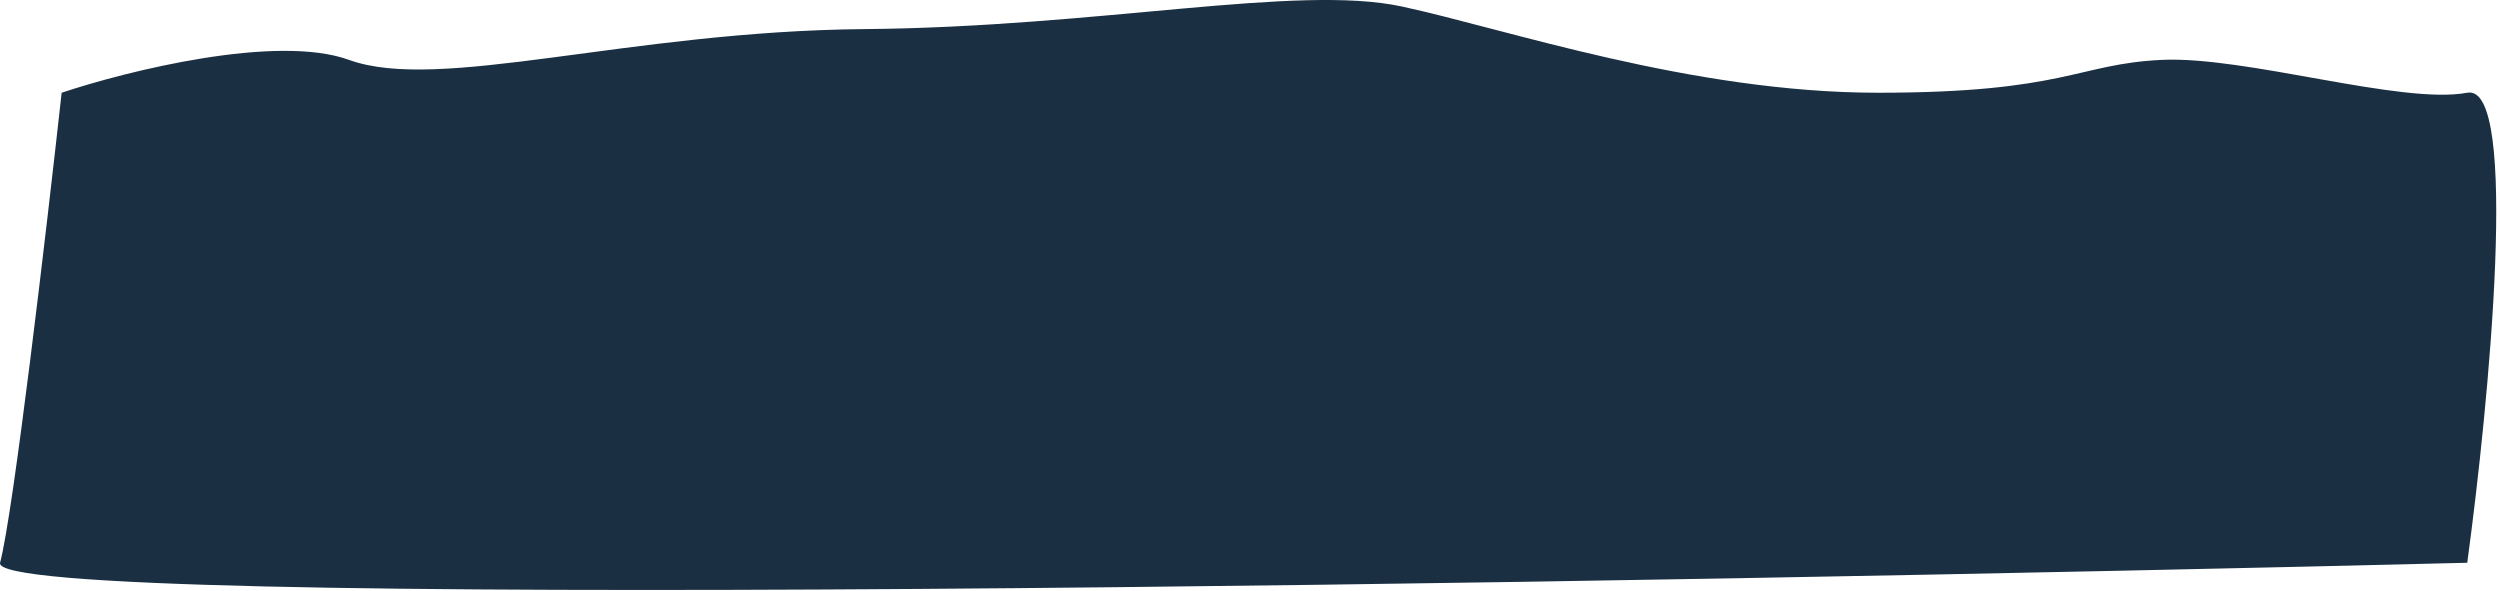 <?xml version="1.0" encoding="utf-8"?>
<svg xmlns="http://www.w3.org/2000/svg" fill="none" height="100%" overflow="visible" preserveAspectRatio="none" style="display: block;" viewBox="0 0 609 144" width="100%">
<path d="M85.019 14.589C67.419 8.189 31.019 17.256 15.019 22.589C11.359 55.756 3.235 125.089 0.019 137.089C-3.196 149.089 399.346 142.089 601.019 137.089C606.352 97.923 613.819 20.189 601.019 22.589C585.019 25.59 547.019 13.589 526.519 14.589C506.019 15.589 503.019 22.589 457.519 22.589C412.019 22.589 367.019 7.089 341.519 1.589C316.019 -3.911 268.019 6.589 210.519 7.089C153.019 7.589 107.019 22.589 85.019 14.589Z" fill="#1A2F42" id="Vector 5"/>
</svg>